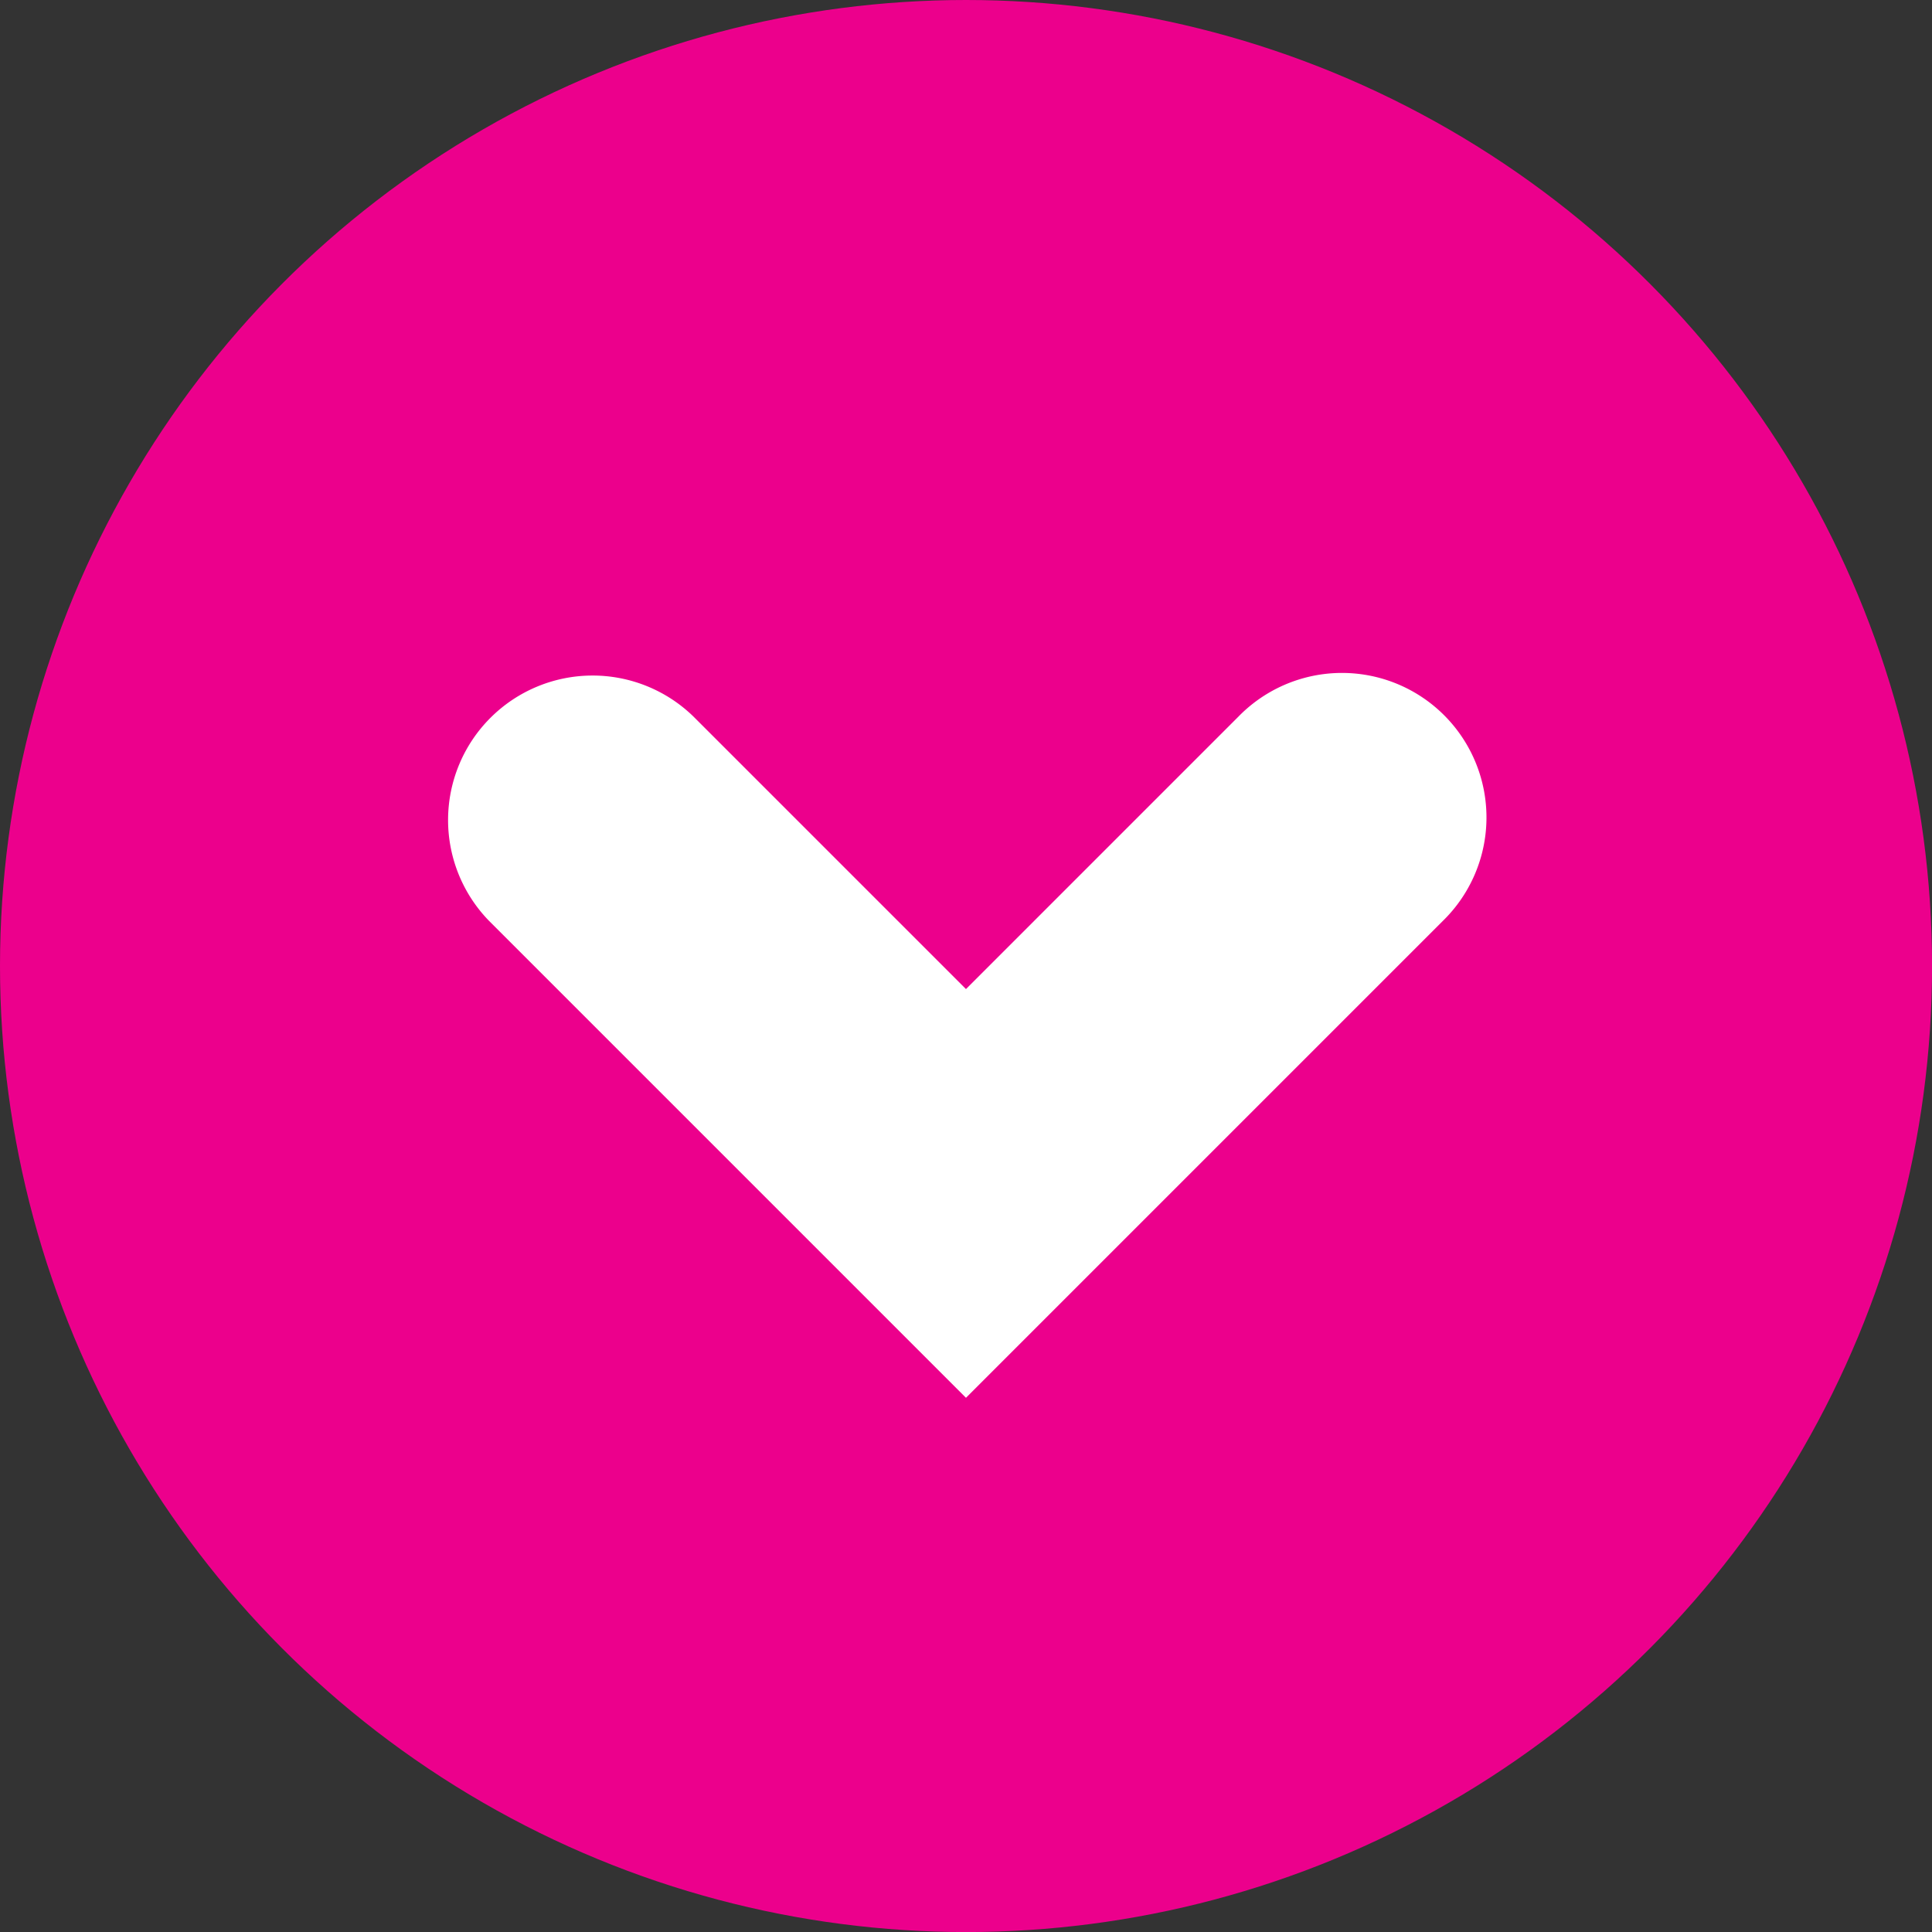 <svg xmlns="http://www.w3.org/2000/svg" viewBox="0 0 34.705 34.705"><rect x="0" y="0" width="34.705" height="34.705" fill="#333333" stroke="none"/><defs><style>.a{fill:#ec008c;}.b{fill:#fff;}</style></defs><circle class="a" cx="17.353" cy="17.353" r="17.353"/><path class="b" d="M8.786,16.543l8.566,8.566,8.566-8.566a2.596,2.596,0,1,0-3.671-3.671l-4.895,4.895-4.895-4.895a2.596,2.596,0,0,0-3.671,3.671Z"/></svg>